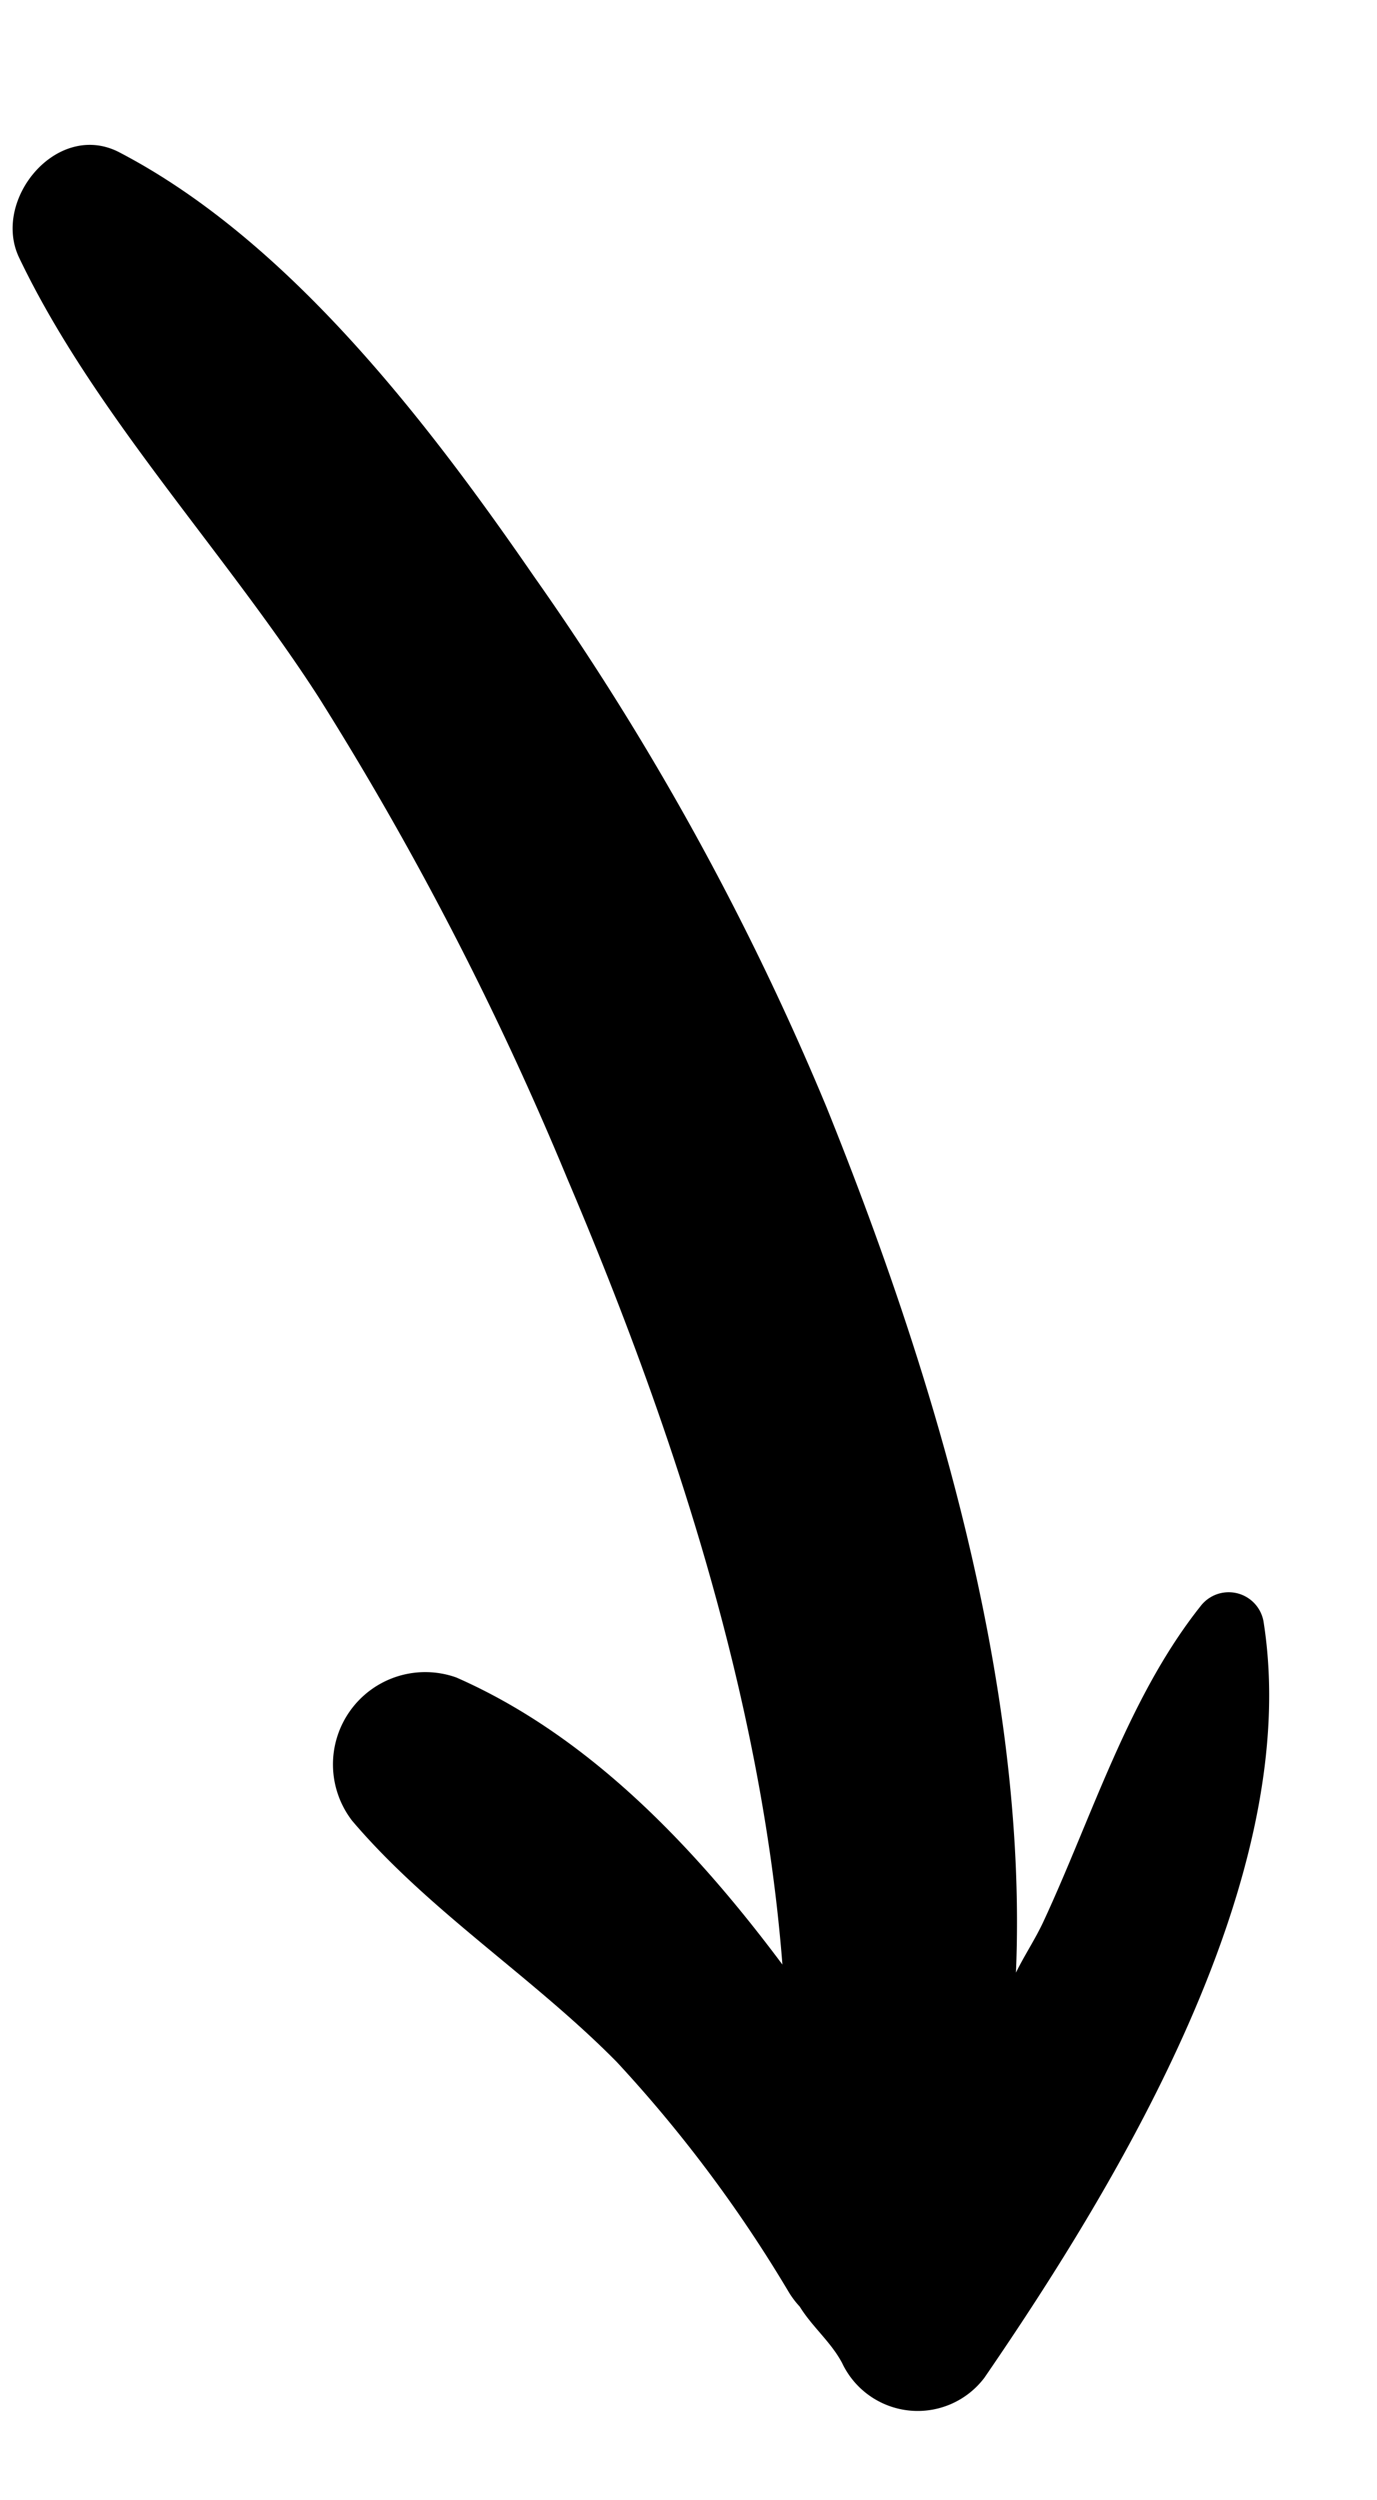<svg xmlns="http://www.w3.org/2000/svg" width="31.891" height="57.883" viewBox="0 0 31.891 57.883">
  <path id="Trazado_158" data-name="Trazado 158" d="M8.136,30.181a63.763,63.763,0,0,0,4.777,13.2c1.886,3.936,4.4,8.567,7.953,11.195,1.306.962,3.1-.63,2.668-2.056-1.141-3.831-3.642-7.454-5.264-11.133A74.153,74.153,0,0,1,14.327,29.5c-1.483-5.912-2.581-12.491-2.085-18.76,1.635,3.108,3.657,5.968,6.421,7.742a2.137,2.137,0,0,0,2.9-2.9c-1.43-2.345-3.58-4.234-5.183-6.474a31.482,31.482,0,0,1-3.1-5.878,2.06,2.06,0,0,0-.2-.375c-.211-.506-.589-.924-.766-1.445a1.935,1.935,0,0,0-3.2-.847C5.251,4.644-.012,10.928,0,16.859a.819.819,0,0,0,1.38.571C3.362,15.612,4.625,13,6.12,10.776c.251-.372.555-.7.81-1.064C5.583,16.4,6.716,24.018,8.136,30.181Z" transform="matrix(-0.988, 0.156, -0.156, -0.988, 31.891, 54.192)"/>
</svg>
